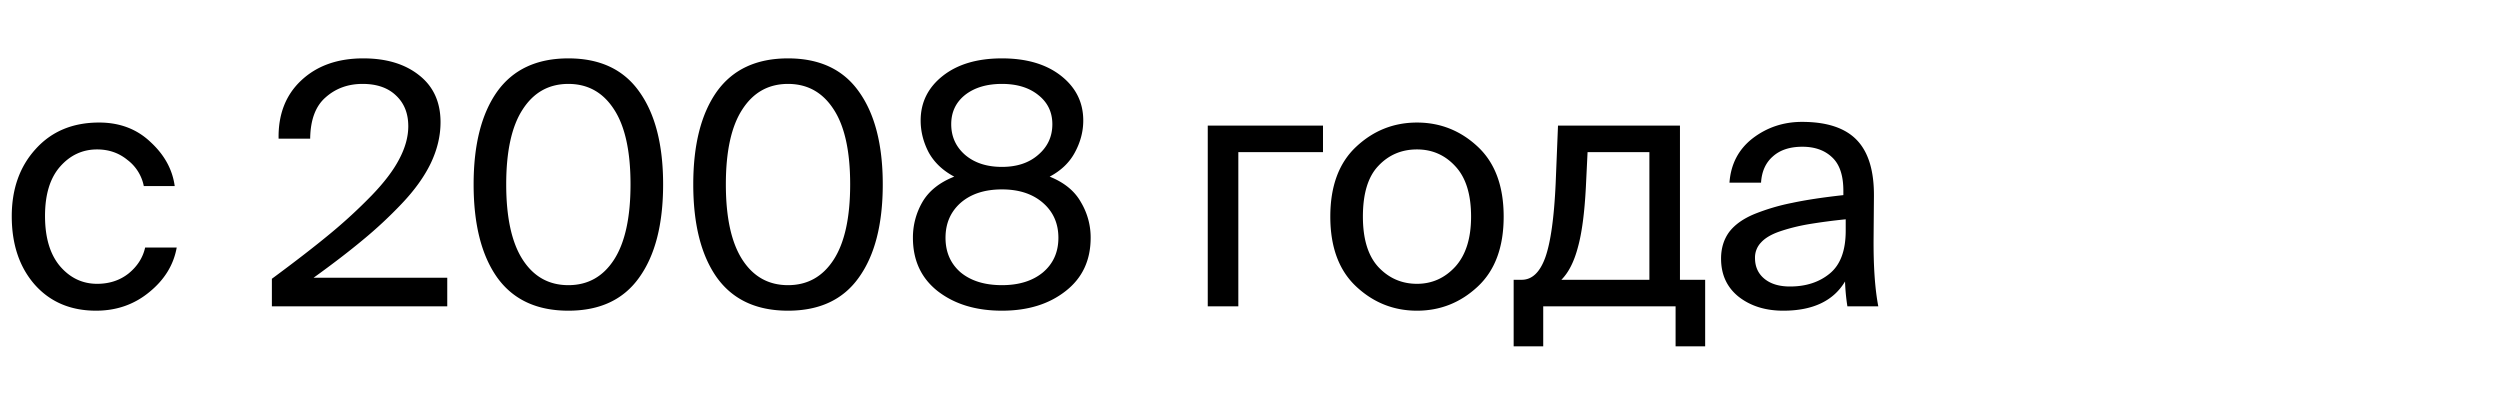 <svg xmlns="http://www.w3.org/2000/svg" fill="none" viewBox="0 0 253 40"><path fill="#000" d="M174.172 26.172c0-1.043.272-1.938.816-2.686.567-.748 1.428-1.36 2.584-1.836a21.318 21.318 0 013.808-1.122c1.383-.295 3.106-.555 5.168-.782v-.442c0-1.564-.385-2.697-1.156-3.4-.748-.703-1.745-1.054-2.992-1.054-1.269 0-2.266.329-2.992.986-.725.635-1.122 1.519-1.19 2.652h-3.196c.136-1.881.918-3.377 2.346-4.488 1.451-1.11 3.117-1.666 4.998-1.666 2.516 0 4.364.612 5.542 1.836 1.179 1.224 1.757 3.128 1.734 5.712l-.034 4.216c-.022 2.833.136 5.134.476 6.902h-3.128a20.479 20.479 0 01-.238-2.516c-1.178 1.972-3.264 2.958-6.256 2.958-1.79 0-3.286-.465-4.488-1.394-1.201-.952-1.802-2.244-1.802-3.876zm12.614-3.978a58.502 58.502 0 00-3.842.51c-1.02.181-1.96.42-2.822.714-.861.295-1.496.669-1.904 1.122a2.19 2.19 0 00-.612 1.564c0 .884.318 1.587.952 2.108.635.521 1.496.782 2.584.782 1.632 0 2.981-.442 4.046-1.326 1.066-.884 1.598-2.323 1.598-4.318v-1.156zm-14.224 12.852h-2.992V31h-13.396v4.046h-2.992v-6.732h.816c1.042 0 1.836-.748 2.38-2.244.544-1.519.895-4.012 1.054-7.48l.238-5.882h12.342v15.606h2.55v6.732zm-5.644-19.652h-6.256l-.17 3.502c-.136 2.652-.408 4.703-.816 6.154-.386 1.45-.941 2.539-1.666 3.264h8.908v-12.92zm-17.365-.544c1.745 1.632 2.618 3.99 2.618 7.072 0 3.083-.873 5.44-2.618 7.072-1.745 1.632-3.797 2.448-6.154 2.448-2.357 0-4.409-.816-6.154-2.448-1.745-1.632-2.618-3.99-2.618-7.072 0-3.083.873-5.44 2.618-7.072 1.745-1.632 3.797-2.448 6.154-2.448 2.357 0 4.409.816 6.154 2.448zm-6.154 13.872c1.519 0 2.811-.578 3.876-1.734 1.065-1.179 1.598-2.867 1.598-5.066 0-2.267-.533-3.967-1.598-5.1-1.043-1.133-2.335-1.7-3.876-1.7-1.564 0-2.867.555-3.91 1.666-1.043 1.088-1.564 2.8-1.564 5.134 0 2.267.521 3.967 1.564 5.1 1.065 1.133 2.369 1.7 3.91 1.7zm-18.08-13.328V31h-3.094V12.708h11.662v2.686h-8.568zm-15.693-3.196c0 1.11-.284 2.187-.85 3.23-.544 1.02-1.394 1.836-2.55 2.448 1.473.59 2.527 1.45 3.162 2.584a6.956 6.956 0 01.986 3.604c0 2.29-.85 4.091-2.55 5.406-1.678 1.315-3.82 1.972-6.426 1.972-2.63 0-4.794-.657-6.494-1.972-1.677-1.315-2.516-3.117-2.516-5.406a7.14 7.14 0 01.952-3.604c.657-1.133 1.734-1.995 3.23-2.584-1.156-.612-2.017-1.428-2.584-2.448-.544-1.043-.816-2.12-.816-3.23 0-1.836.748-3.343 2.244-4.522 1.496-1.179 3.49-1.768 5.984-1.768 2.493 0 4.488.59 5.984 1.768 1.496 1.179 2.244 2.686 2.244 4.522zm-8.228-3.706c-1.541 0-2.788.374-3.74 1.122-.93.748-1.394 1.734-1.394 2.958 0 1.247.465 2.278 1.394 3.094.952.816 2.198 1.224 3.74 1.224 1.518 0 2.742-.408 3.672-1.224.952-.816 1.428-1.847 1.428-3.094 0-1.224-.476-2.21-1.428-2.958-.93-.748-2.154-1.122-3.672-1.122zm-4.182 12.036c-1.02.907-1.53 2.085-1.53 3.536 0 1.45.51 2.618 1.53 3.502 1.043.861 2.437 1.292 4.182 1.292 1.722 0 3.105-.43 4.148-1.292 1.042-.884 1.564-2.051 1.564-3.502 0-1.45-.522-2.63-1.564-3.536-1.043-.907-2.426-1.36-4.148-1.36-1.745 0-3.14.453-4.182 1.36zm-10.295 7.548c-1.586 2.244-3.978 3.366-7.174 3.366s-5.598-1.122-7.208-3.366c-1.586-2.244-2.38-5.383-2.38-9.418 0-4.012.794-7.14 2.38-9.384 1.61-2.244 4.012-3.366 7.208-3.366 3.196 0 5.588 1.122 7.174 3.366 1.61 2.244 2.414 5.372 2.414 9.384 0 4.035-.804 7.174-2.414 9.418zm-2.55-17c-1.11-1.723-2.652-2.584-4.624-2.584-1.972 0-3.513.861-4.624 2.584-1.11 1.7-1.666 4.227-1.666 7.582 0 3.355.556 5.893 1.666 7.616 1.111 1.723 2.652 2.584 4.624 2.584 1.972 0 3.514-.861 4.624-2.584 1.111-1.723 1.666-4.261 1.666-7.616 0-3.355-.555-5.882-1.666-7.582zm-19.678 17c-1.587 2.244-3.978 3.366-7.174 3.366s-5.599-1.122-7.208-3.366c-1.587-2.244-2.38-5.383-2.38-9.418 0-4.012.793-7.14 2.38-9.384 1.61-2.244 4.012-3.366 7.208-3.366 3.196 0 5.587 1.122 7.174 3.366 1.61 2.244 2.414 5.372 2.414 9.384 0 4.035-.805 7.174-2.414 9.418zm-2.55-17c-1.11-1.723-2.652-2.584-4.624-2.584-1.972 0-3.514.861-4.624 2.584-1.11 1.7-1.666 4.227-1.666 7.582 0 3.355.555 5.893 1.666 7.616 1.11 1.723 2.652 2.584 4.624 2.584 1.972 0 3.513-.861 4.624-2.584 1.11-1.723 1.666-4.261 1.666-7.616 0-3.355-.555-5.882-1.666-7.582zm-17.561 1.292c0 1.383-.329 2.765-.986 4.148-.657 1.36-1.632 2.72-2.924 4.08a43.515 43.515 0 01-3.978 3.706c-1.36 1.133-3.015 2.403-4.964 3.808h13.532V31H27.514v-2.788c2.335-1.723 4.284-3.23 5.848-4.522a52.015 52.015 0 004.25-3.91c1.27-1.315 2.199-2.539 2.788-3.672.612-1.156.918-2.267.918-3.332 0-1.292-.408-2.323-1.224-3.094-.816-.793-1.95-1.19-3.4-1.19-1.473 0-2.72.453-3.74 1.36-1.02.884-1.541 2.278-1.564 4.182h-3.196c-.045-2.448.714-4.409 2.278-5.882 1.587-1.496 3.683-2.244 6.29-2.244 2.335 0 4.216.567 5.644 1.7 1.45 1.133 2.176 2.72 2.176 4.76zm-26.902 6.46h-3.128a4.37 4.37 0 00-1.666-2.652c-.861-.703-1.881-1.054-3.06-1.054-1.473 0-2.72.578-3.74 1.734-1.02 1.156-1.53 2.822-1.53 4.998 0 2.199.51 3.899 1.53 5.1 1.02 1.179 2.267 1.768 3.74 1.768 1.247 0 2.312-.351 3.196-1.054.884-.725 1.44-1.598 1.666-2.618h3.196c-.317 1.768-1.247 3.275-2.788 4.522-1.519 1.247-3.31 1.87-5.372 1.87-2.584 0-4.658-.884-6.222-2.652-1.541-1.768-2.312-4.069-2.312-6.902 0-2.765.805-5.032 2.414-6.8 1.61-1.79 3.751-2.686 6.426-2.686 2.085 0 3.82.657 5.202 1.972 1.405 1.292 2.221 2.777 2.448 4.454z"/></svg>